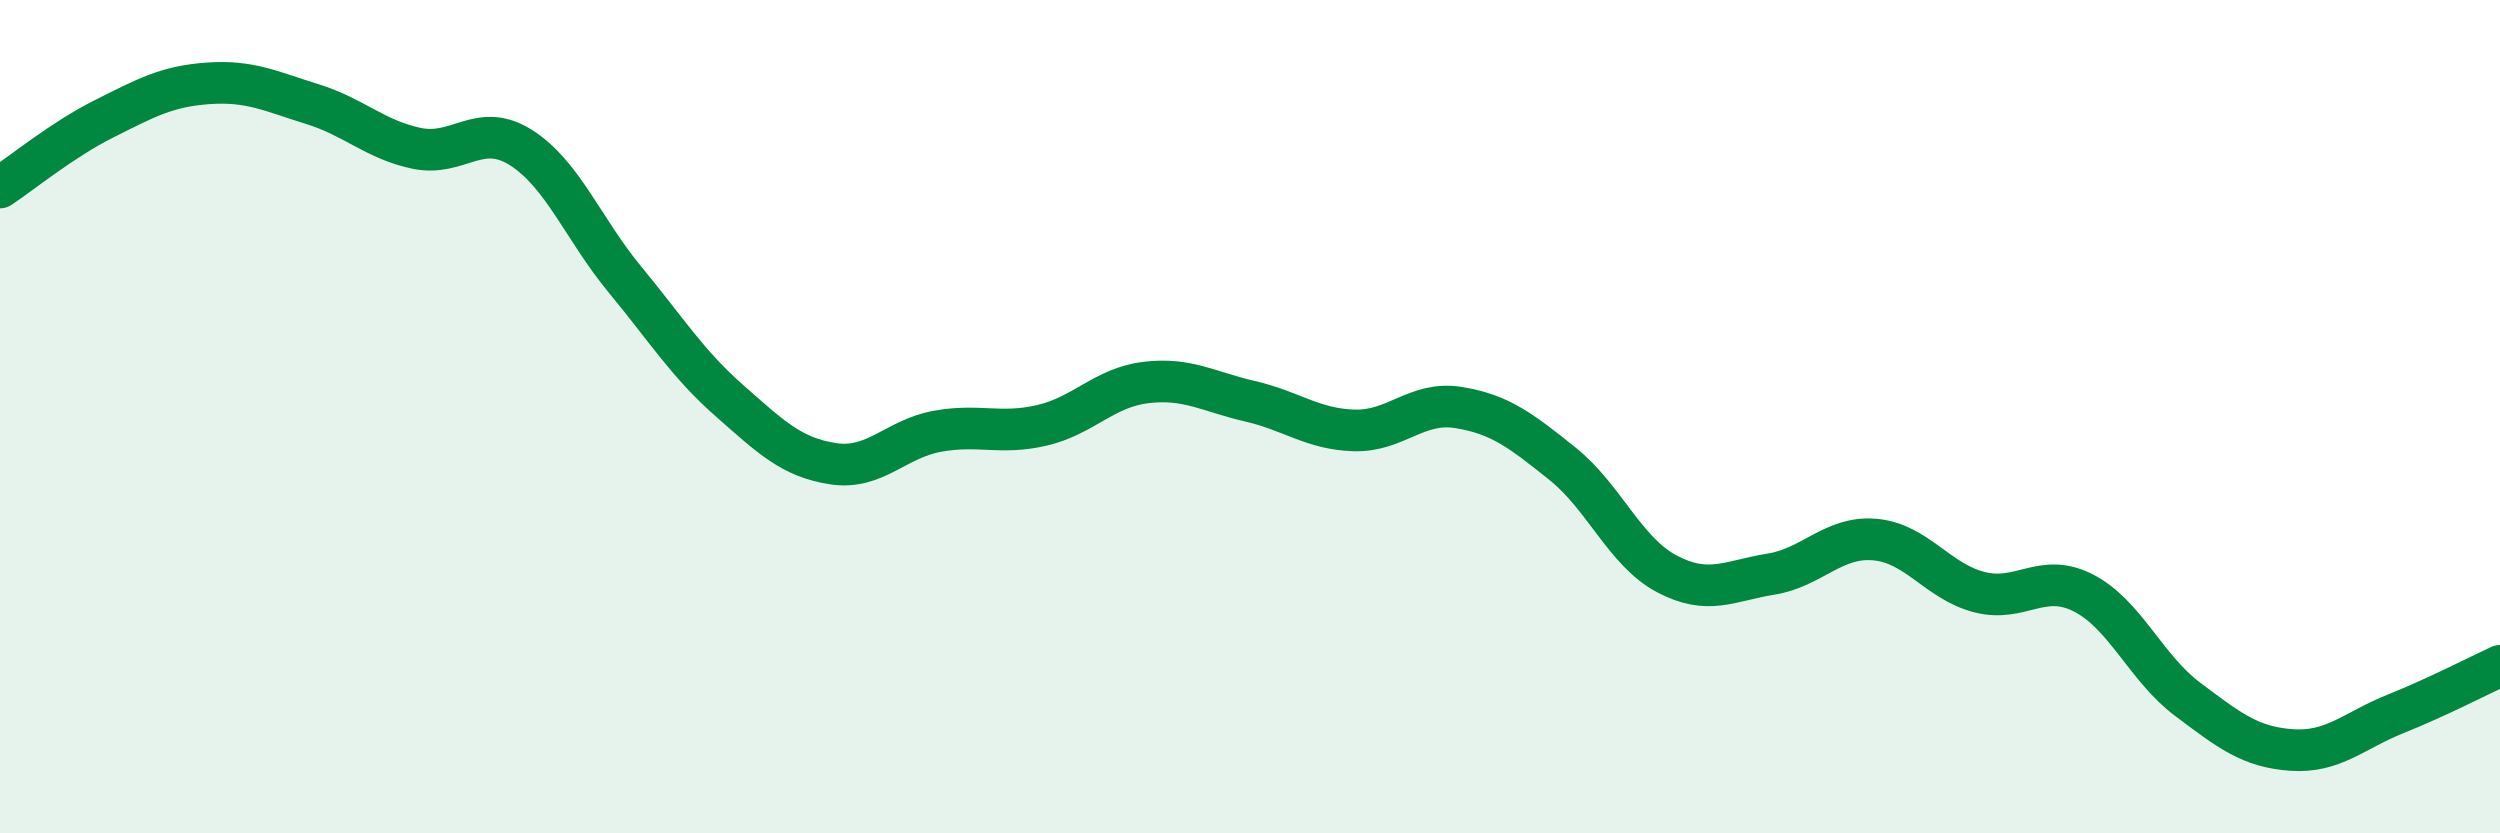 
    <svg width="60" height="20" viewBox="0 0 60 20" xmlns="http://www.w3.org/2000/svg">
      <path
        d="M 0,4.5 C 0.5,4.17 1.5,3.35 2.5,2.85 C 3.5,2.35 4,2.07 5,2 C 6,1.93 6.5,2.19 7.5,2.5 C 8.5,2.81 9,3.35 10,3.56 C 11,3.77 11.5,2.91 12.5,3.54 C 13.5,4.17 14,5.5 15,6.71 C 16,7.92 16.5,8.73 17.5,9.61 C 18.5,10.49 19,10.98 20,11.13 C 21,11.28 21.5,10.53 22.5,10.35 C 23.5,10.17 24,10.44 25,10.21 C 26,9.98 26.5,9.3 27.5,9.18 C 28.5,9.06 29,9.4 30,9.63 C 31,9.86 31.5,10.3 32.5,10.33 C 33.5,10.36 34,9.62 35,9.78 C 36,9.94 36.5,10.33 37.5,11.13 C 38.5,11.93 39,13.24 40,13.77 C 41,14.3 41.5,13.94 42.5,13.78 C 43.5,13.62 44,12.86 45,12.95 C 46,13.04 46.5,13.95 47.5,14.21 C 48.5,14.47 49,13.72 50,14.23 C 51,14.74 51.5,16.03 52.5,16.78 C 53.5,17.53 54,17.93 55,18 C 56,18.07 56.5,17.53 57.5,17.13 C 58.5,16.73 59.5,16.21 60,15.98L60 20L0 20Z"
        fill="#008740"
        opacity="0.1"
        stroke-linecap="round"
        stroke-linejoin="round"
      />
      <path
        d="M 0,4.5 C 0.5,4.17 1.5,3.35 2.5,2.85 C 3.5,2.35 4,2.07 5,2 C 6,1.93 6.5,2.19 7.5,2.5 C 8.5,2.81 9,3.35 10,3.56 C 11,3.77 11.5,2.91 12.5,3.54 C 13.5,4.17 14,5.5 15,6.71 C 16,7.92 16.5,8.73 17.5,9.61 C 18.5,10.49 19,10.98 20,11.13 C 21,11.28 21.5,10.53 22.5,10.35 C 23.5,10.17 24,10.44 25,10.21 C 26,9.98 26.5,9.3 27.5,9.18 C 28.5,9.06 29,9.4 30,9.63 C 31,9.86 31.5,10.3 32.5,10.33 C 33.5,10.36 34,9.62 35,9.78 C 36,9.94 36.5,10.33 37.5,11.13 C 38.5,11.93 39,13.24 40,13.77 C 41,14.3 41.5,13.94 42.5,13.78 C 43.5,13.62 44,12.86 45,12.95 C 46,13.04 46.5,13.95 47.5,14.21 C 48.5,14.47 49,13.72 50,14.23 C 51,14.74 51.5,16.03 52.5,16.78 C 53.5,17.53 54,17.93 55,18 C 56,18.07 56.5,17.53 57.5,17.13 C 58.5,16.73 59.5,16.21 60,15.98"
        stroke="#008740"
        stroke-width="1"
        fill="none"
        stroke-linecap="round"
        stroke-linejoin="round"
      />
    </svg>
  